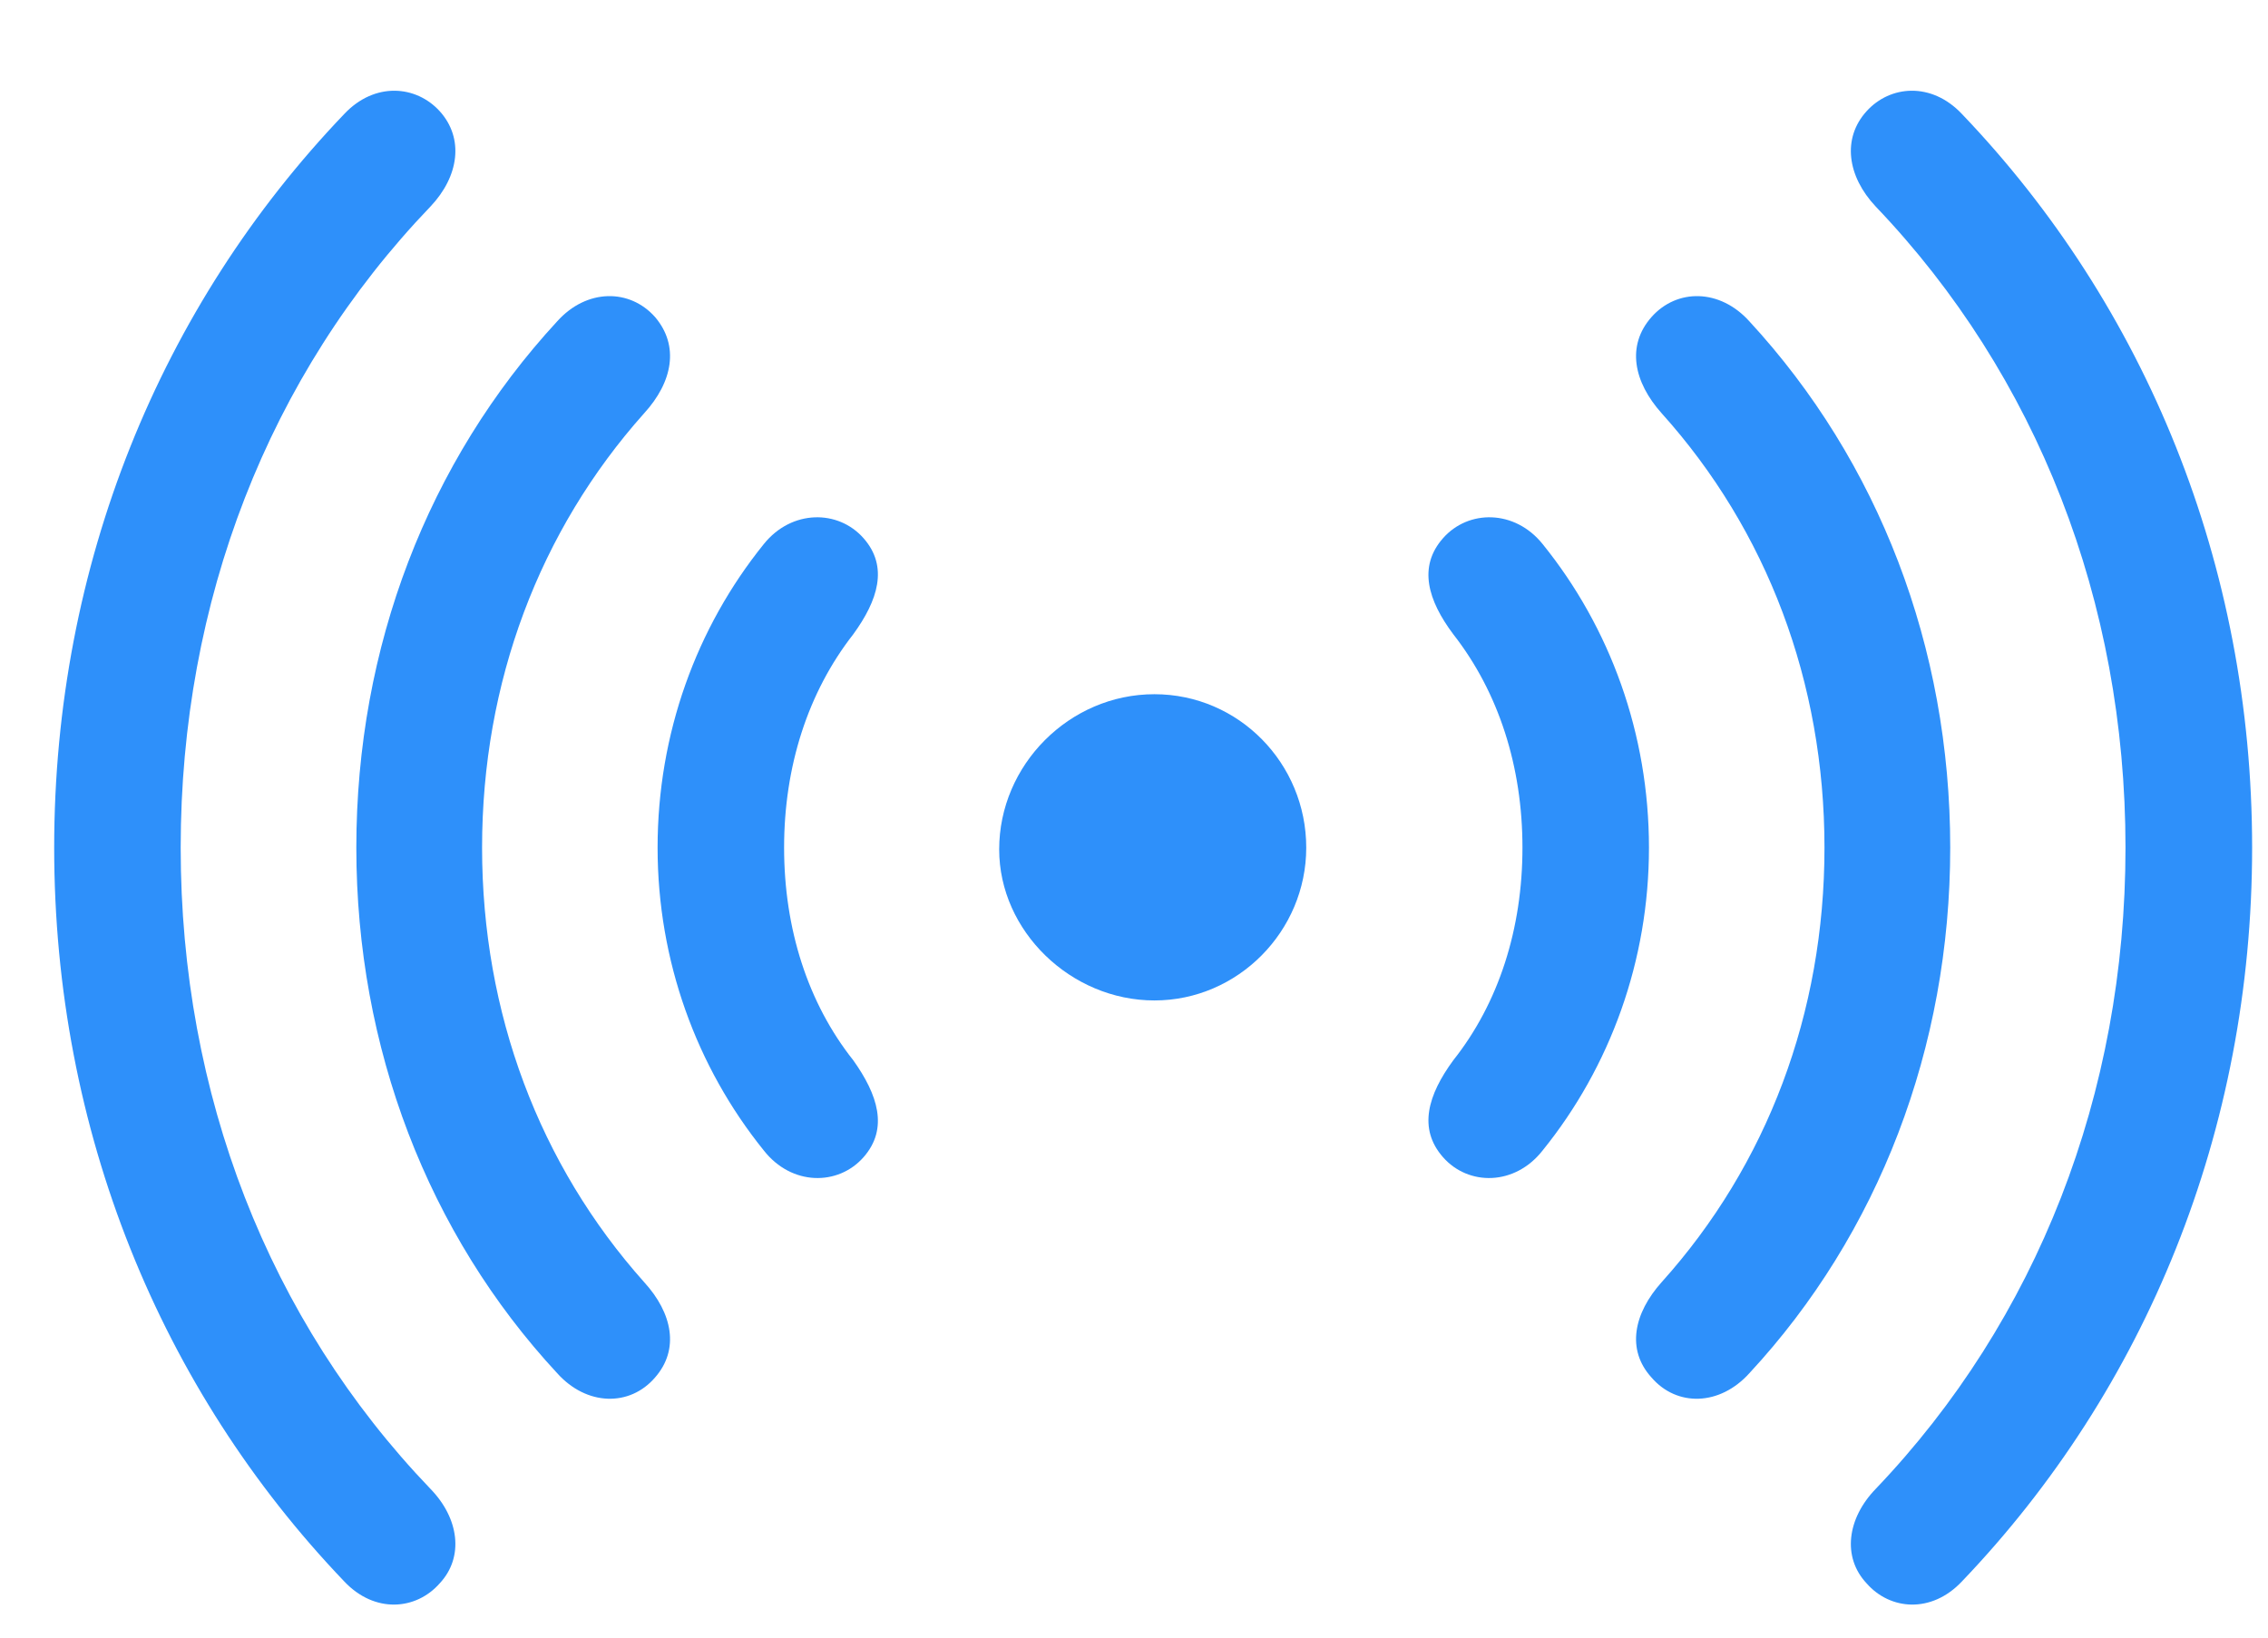 <svg width="18" height="13" viewBox="0 0 18 13" fill="none" xmlns="http://www.w3.org/2000/svg">
<path d="M0.43 6.729C0.43 8.973 1.273 11.029 2.733 12.555C2.974 12.81 3.302 12.783 3.49 12.569C3.684 12.361 3.644 12.053 3.416 11.819C2.131 10.479 1.434 8.685 1.434 6.729C1.434 4.774 2.131 2.979 3.416 1.64C3.644 1.399 3.684 1.098 3.49 0.883C3.302 0.676 2.974 0.649 2.733 0.904C1.273 2.43 0.43 4.486 0.43 6.729ZM17.874 6.729C17.874 4.486 17.03 2.43 15.57 0.904C15.329 0.649 15.001 0.676 14.814 0.883C14.619 1.098 14.66 1.399 14.887 1.64C16.166 2.979 16.869 4.774 16.869 6.729C16.869 8.685 16.166 10.479 14.887 11.819C14.66 12.053 14.619 12.361 14.814 12.569C15.001 12.783 15.329 12.81 15.57 12.555C17.03 11.029 17.874 8.973 17.874 6.729Z" fill="#2E90FA"/>
<path d="M2.828 6.729C2.828 8.316 3.397 9.796 4.422 10.901C4.656 11.162 4.998 11.169 5.199 10.935C5.393 10.714 5.339 10.426 5.112 10.178C4.281 9.247 3.826 8.042 3.826 6.729C3.826 5.417 4.281 4.212 5.112 3.281C5.339 3.033 5.393 2.745 5.199 2.517C4.998 2.29 4.656 2.29 4.422 2.551C3.397 3.662 2.828 5.136 2.828 6.729ZM15.478 6.729C15.478 5.136 14.909 3.662 13.884 2.551C13.649 2.29 13.308 2.29 13.107 2.517C12.906 2.745 12.966 3.033 13.188 3.281C14.025 4.212 14.48 5.417 14.48 6.729C14.48 8.042 14.025 9.247 13.188 10.178C12.966 10.426 12.906 10.714 13.107 10.935C13.308 11.169 13.649 11.162 13.884 10.901C14.909 9.796 15.478 8.316 15.478 6.729Z" fill="#2E90FA"/>
<path d="M5.219 6.729C5.219 7.627 5.527 8.47 6.062 9.133C6.283 9.415 6.652 9.415 6.853 9.187C7.054 8.959 6.967 8.691 6.772 8.417C6.411 7.962 6.223 7.372 6.223 6.729C6.223 6.086 6.411 5.497 6.772 5.035C6.967 4.767 7.054 4.499 6.853 4.272C6.652 4.044 6.283 4.044 6.062 4.319C5.527 4.982 5.219 5.825 5.219 6.729ZM13.087 6.729C13.087 5.825 12.779 4.982 12.243 4.319C12.022 4.044 11.654 4.044 11.453 4.272C11.252 4.499 11.333 4.767 11.534 5.035C11.895 5.497 12.083 6.086 12.083 6.729C12.083 7.372 11.895 7.962 11.534 8.417C11.333 8.691 11.252 8.959 11.453 9.187C11.654 9.415 12.022 9.415 12.243 9.133C12.779 8.47 13.087 7.627 13.087 6.729Z" fill="#2E90FA"/>
<path d="M7.93 6.743C7.93 7.392 8.499 7.942 9.162 7.942C9.825 7.942 10.367 7.392 10.367 6.729C10.367 6.06 9.831 5.511 9.162 5.511C8.486 5.511 7.93 6.073 7.93 6.743Z" fill="#2E90FA"/>
</svg>
